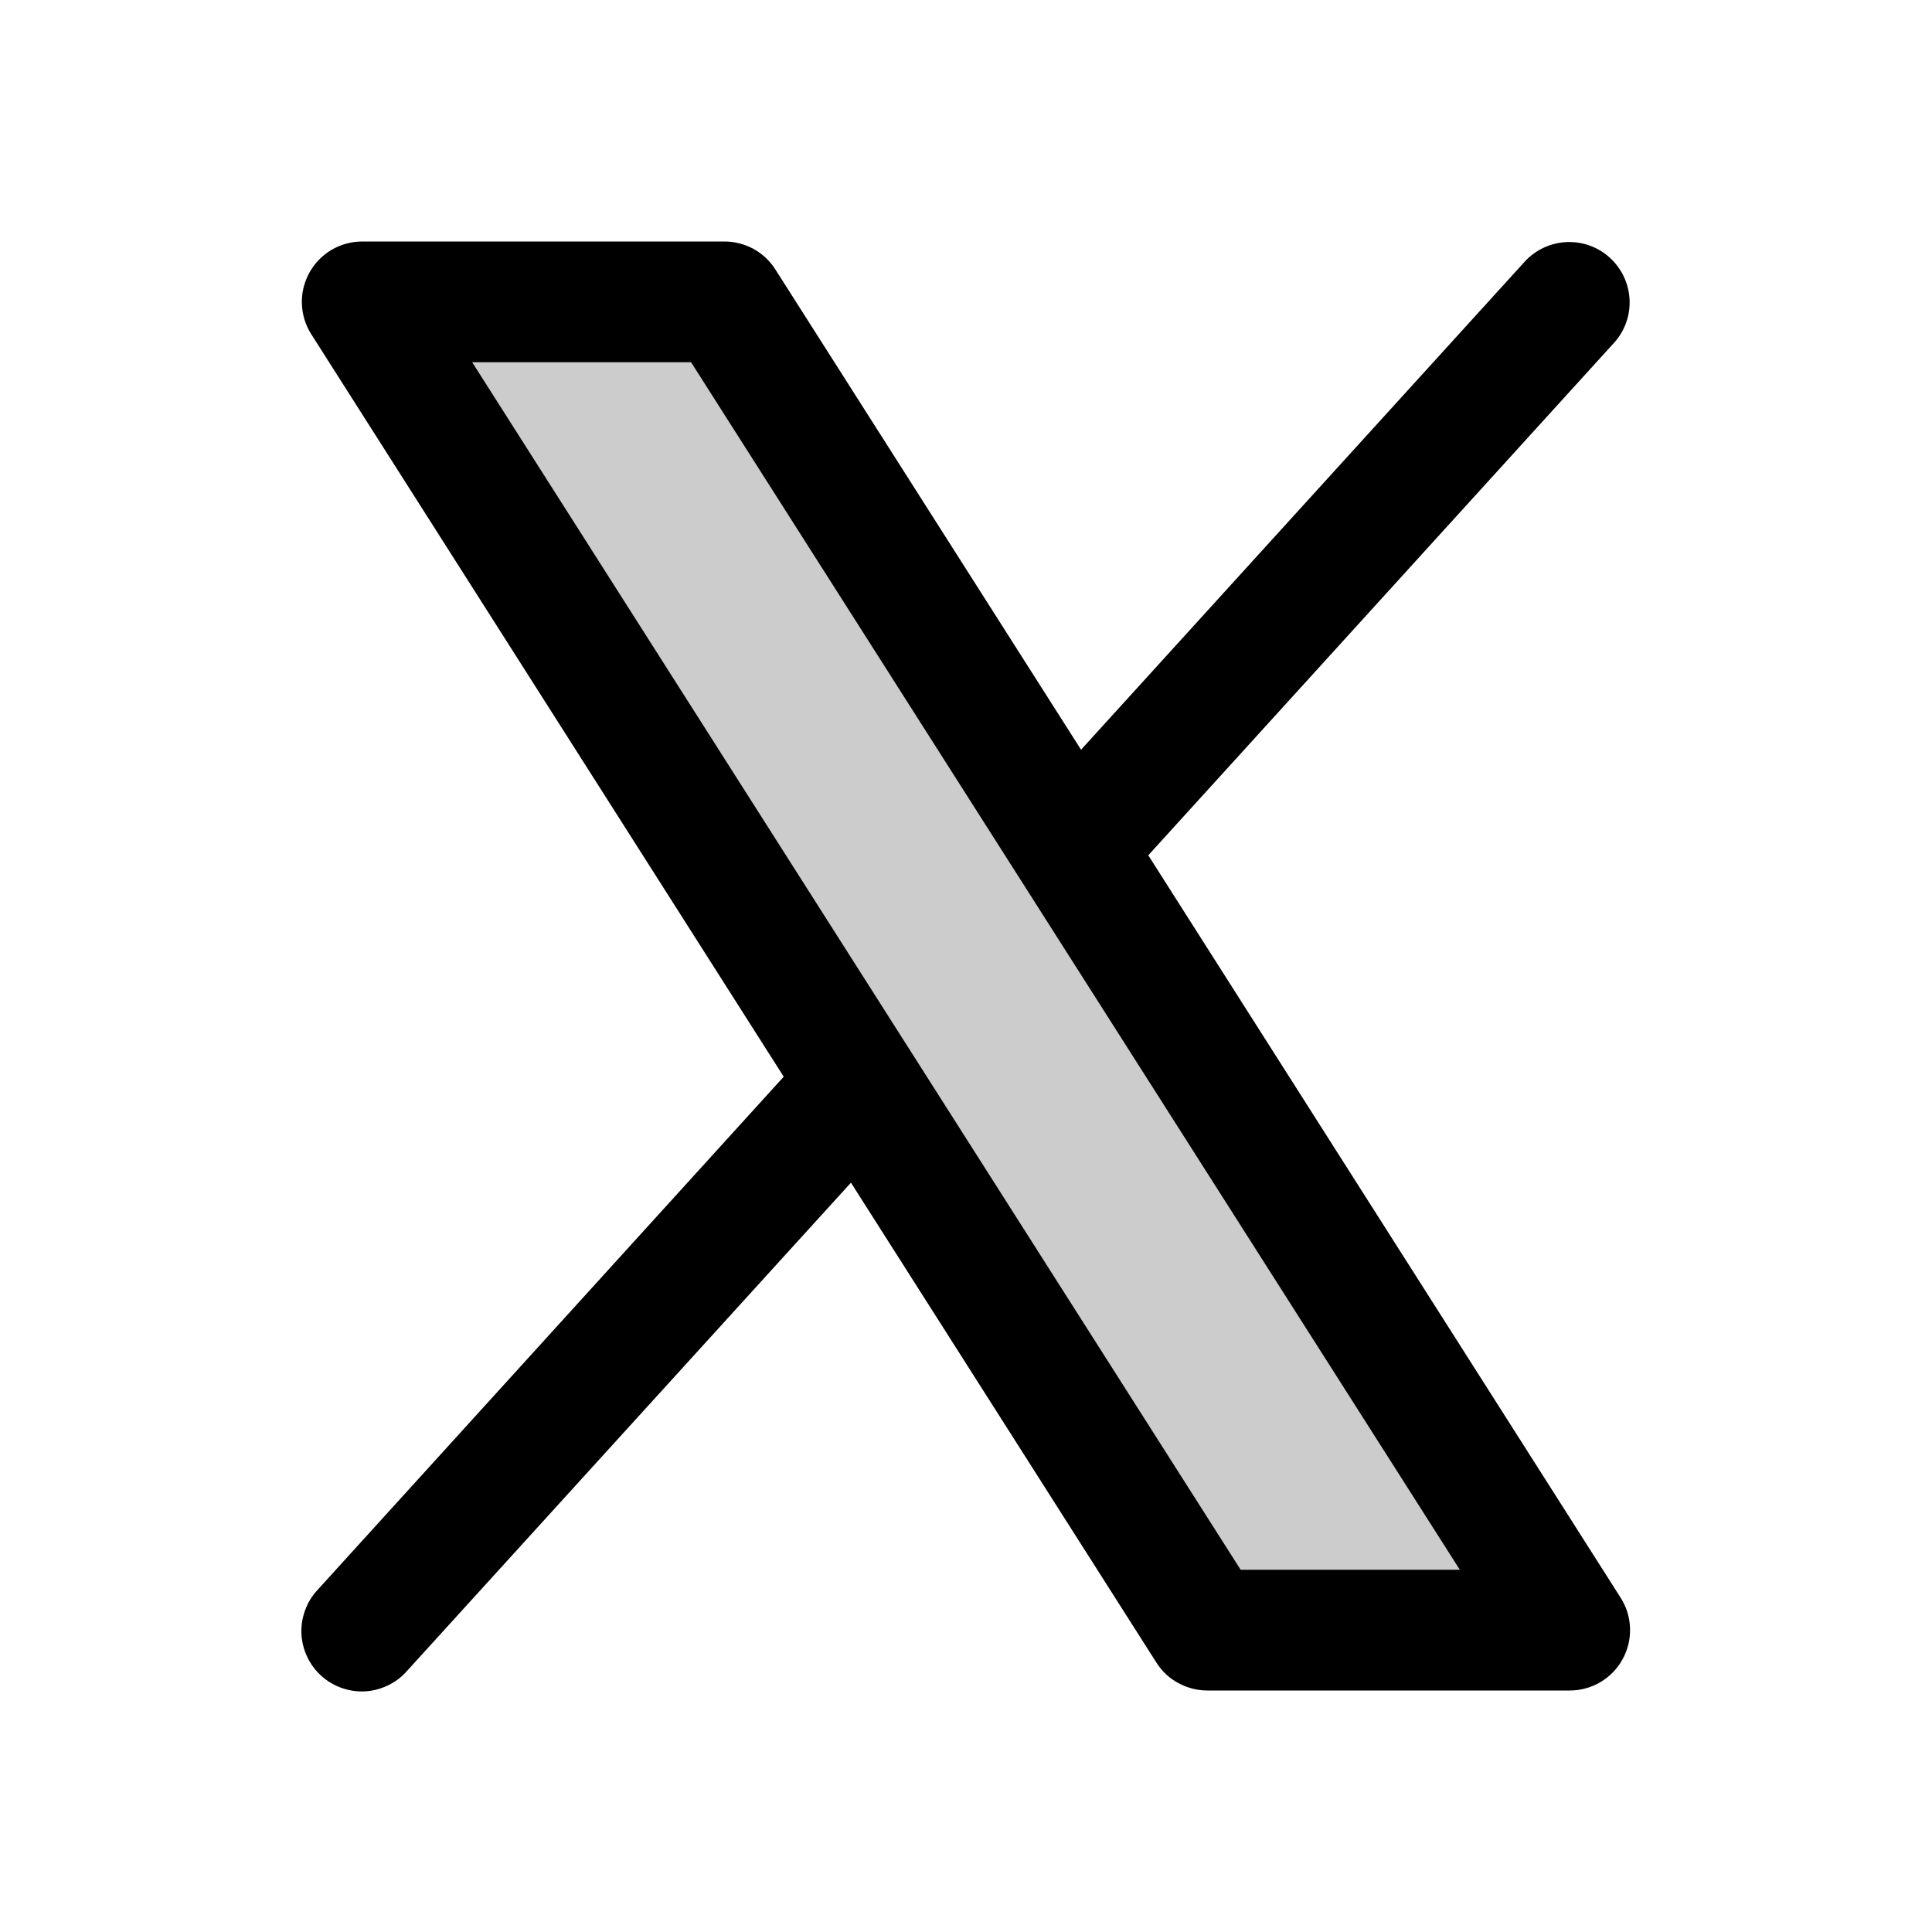 <svg width="20" height="20" viewBox="0 0 20 20" fill="none" xmlns="http://www.w3.org/2000/svg">
<path opacity="0.2" d="M16.25 16.875H12.5L3.75 3.125H7.5L16.25 16.875Z" fill="black" style="fill:black;fill-opacity:1;"/>
<path d="M16.777 16.54L11.887 8.854L16.712 3.545C16.822 3.422 16.878 3.261 16.869 3.097C16.86 2.933 16.787 2.779 16.665 2.668C16.544 2.557 16.383 2.499 16.219 2.506C16.055 2.513 15.899 2.584 15.787 2.705L11.191 7.761L8.027 2.79C7.971 2.701 7.893 2.628 7.801 2.577C7.709 2.527 7.605 2.5 7.5 2.5H3.75C3.638 2.5 3.528 2.53 3.431 2.587C3.335 2.644 3.256 2.726 3.202 2.824C3.148 2.923 3.121 3.033 3.125 3.145C3.129 3.257 3.162 3.366 3.223 3.461L8.113 11.146L3.287 16.459C3.231 16.519 3.187 16.59 3.159 16.668C3.13 16.745 3.117 16.828 3.12 16.91C3.124 16.993 3.144 17.074 3.179 17.149C3.214 17.224 3.263 17.291 3.325 17.347C3.386 17.403 3.457 17.445 3.535 17.473C3.613 17.501 3.696 17.513 3.778 17.509C3.861 17.504 3.942 17.483 4.016 17.447C4.091 17.411 4.158 17.361 4.212 17.299L8.809 12.243L11.973 17.214C12.029 17.302 12.107 17.375 12.2 17.424C12.292 17.474 12.395 17.5 12.5 17.5H16.25C16.362 17.5 16.472 17.47 16.568 17.413C16.664 17.356 16.744 17.274 16.797 17.176C16.851 17.078 16.878 16.967 16.874 16.855C16.871 16.743 16.837 16.634 16.777 16.54ZM12.843 16.25L4.888 3.75H7.154L15.112 16.25H12.843Z" fill="black" style="fill:black;fill-opacity:1;"/>
</svg>
